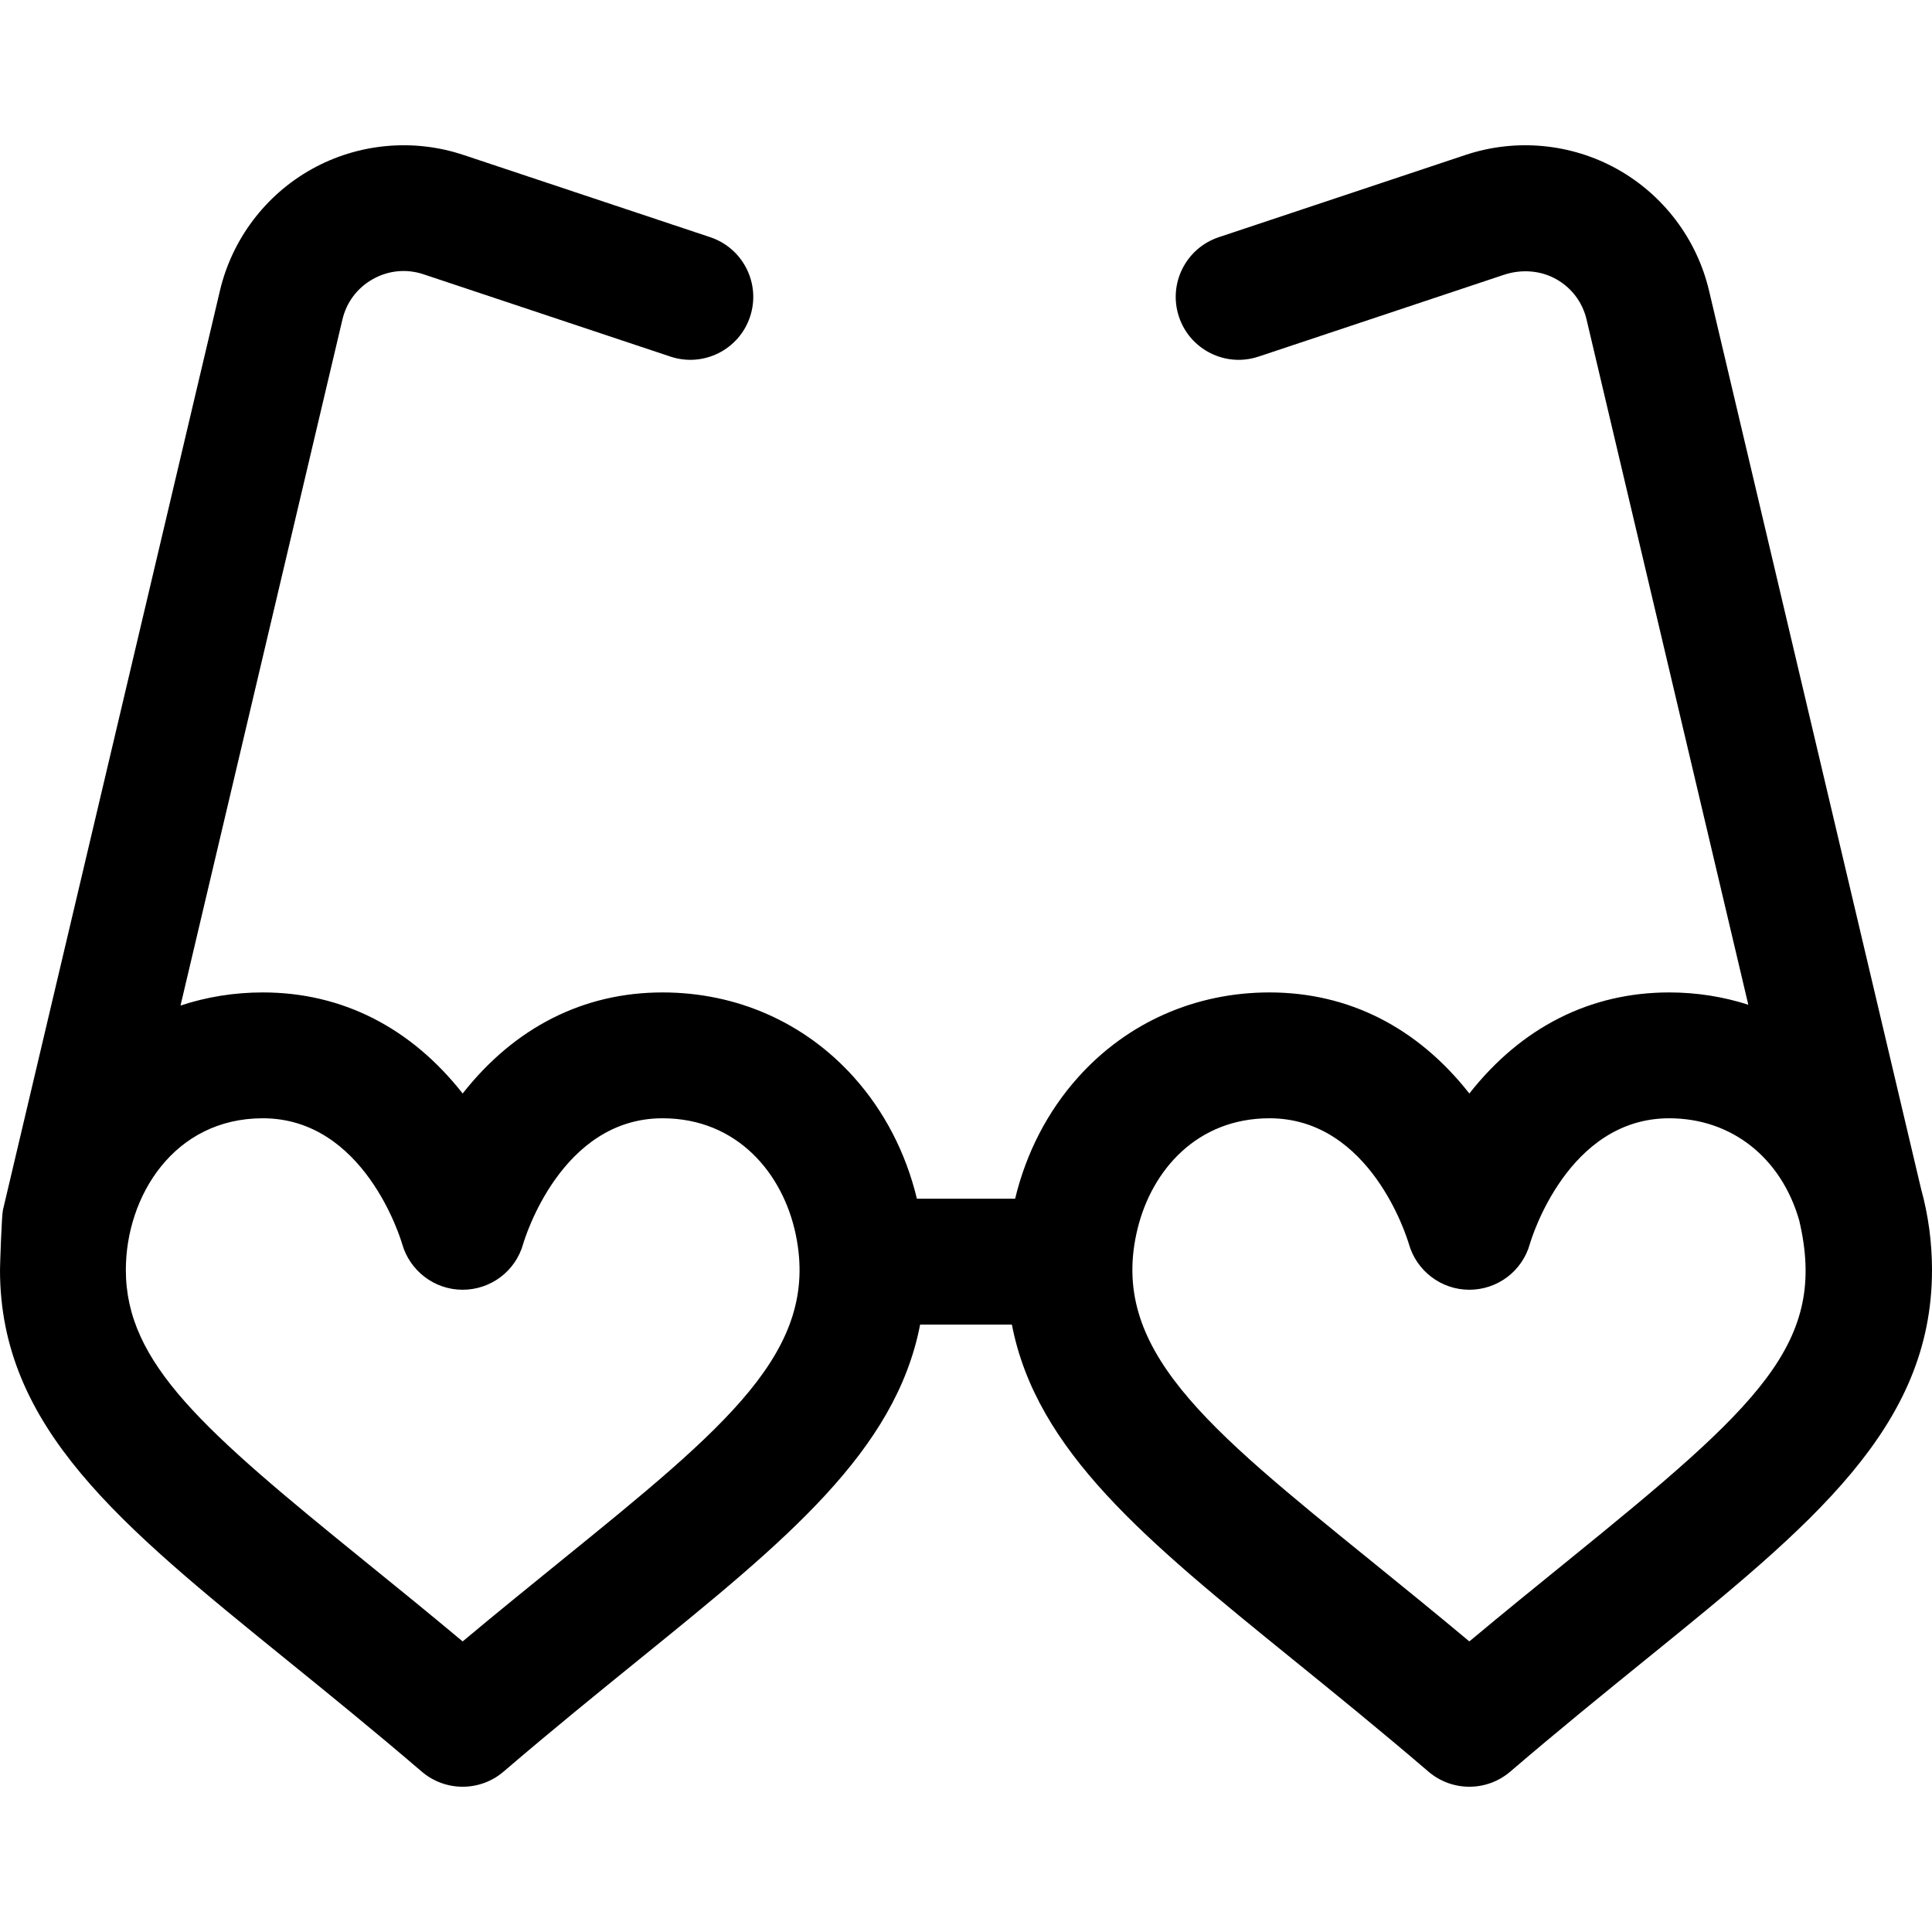 <?xml version="1.0" encoding="iso-8859-1"?>
<!-- Uploaded to: SVG Repo, www.svgrepo.com, Generator: SVG Repo Mixer Tools -->
<svg fill="#000000" height="800px" width="800px" version="1.1" id="Layer_1" xmlns="http://www.w3.org/2000/svg" xmlns:xlink="http://www.w3.org/1999/xlink" 
	 viewBox="0 0 512.001 512.001" xml:space="preserve">
<g>
	<g>
		<path d="M509.101,315.058L452.912,77.016c-3.219-13.638-12.086-25.374-24.324-32.198c-12.241-6.824-26.883-8.197-40.179-3.765
			l-65.426,21.809c-8.736,2.912-13.457,12.356-10.546,21.092c2.912,8.736,12.354,13.458,21.092,10.546l65.006-21.669
			c4.651-1.551,9.799-1.207,14.044,1.245c4.016,2.32,6.81,6.075,7.878,10.601l42.864,181.591
			c-6.615-2.127-13.656-3.263-20.961-3.263c-20.938,0-39.182,9.244-52.965,26.785c-13.783-17.541-32.028-26.785-52.965-26.785
			c-19.663,0-37.647,7.951-50.638,22.391c-8.161,9.072-13.864,20.166-16.774,32.281h-26.031
			c-2.91-12.114-8.613-23.208-16.774-32.281c-12.99-14.439-30.974-22.391-50.637-22.391c-20.938,0-39.183,9.245-52.966,26.785
			c-13.783-17.54-32.028-26.785-52.966-26.785c-7.585,0-14.914,1.195-21.81,3.477L90.745,84.679
			c1.088-4.613,3.968-8.425,8.108-10.733c4.14-2.309,8.896-2.755,13.393-1.255L177.672,94.5c8.738,2.91,18.179-1.81,21.092-10.546
			c2.912-8.736-1.809-18.179-10.545-21.092l-65.427-21.81c-13.293-4.43-27.938-3.058-40.178,3.765
			c-12.24,6.824-21.105,18.561-24.324,32.198L0.775,320.67C0.432,322.124,0,335.429,0,336.544
			c0,41.751,31.785,67.519,75.779,103.185c10.838,8.786,23.123,18.746,35.976,29.762c3.122,2.677,6.987,4.014,10.852,4.014
			c3.865,0,7.729-1.338,10.852-4.014c12.854-11.016,25.138-20.976,35.976-29.762c38.675-31.354,67.906-55.064,74.41-88.703h24.312
			c6.504,33.64,35.735,57.349,74.41,88.703c10.839,8.786,23.124,18.746,35.976,29.762c3.123,2.677,6.987,4.014,10.852,4.014
			s7.729-1.338,10.852-4.014c12.854-11.016,25.137-20.976,35.976-29.762c43.992-35.665,75.779-61.434,75.779-103.19
			C511.998,329.334,511.054,322.088,509.101,315.058z M148.433,413.824c-7.938,6.435-16.639,13.489-25.826,21.167
			c-9.187-7.678-17.888-14.732-25.826-21.167c-42.839-34.73-63.432-52.523-63.432-77.28c0-19.483,12.719-40.189,36.292-40.189
			c26.825,0,36.48,31.759,36.93,33.294c2.04,7.161,8.572,12.149,16.025,12.149c7.478,0,14.029-4.936,16.045-12.135
			c0.397-1.359,10.029-33.306,36.933-33.306c19.84,0,31.987,14.669,35.336,30.932C217.22,357.932,192.736,377.907,148.433,413.824z
			 M415.22,413.824c-7.939,6.435-16.64,13.489-25.826,21.167c-9.187-7.678-17.888-14.732-25.826-21.167
			c-44.041-35.704-69.887-56.431-62.097-88.214c3.818-15.58,15.802-29.255,34.958-29.255c26.825,0,36.479,31.759,36.93,33.294
			c2.04,7.161,8.572,12.149,16.024,12.149c7.478,0,14.029-4.936,16.045-12.135c0.397-1.359,10.028-33.306,36.933-33.306
			c16.551,0,29.681,10.474,34.444,27.038C484.48,355.911,466.542,372.217,415.22,413.824z"/>
	</g>
</g>
</svg>